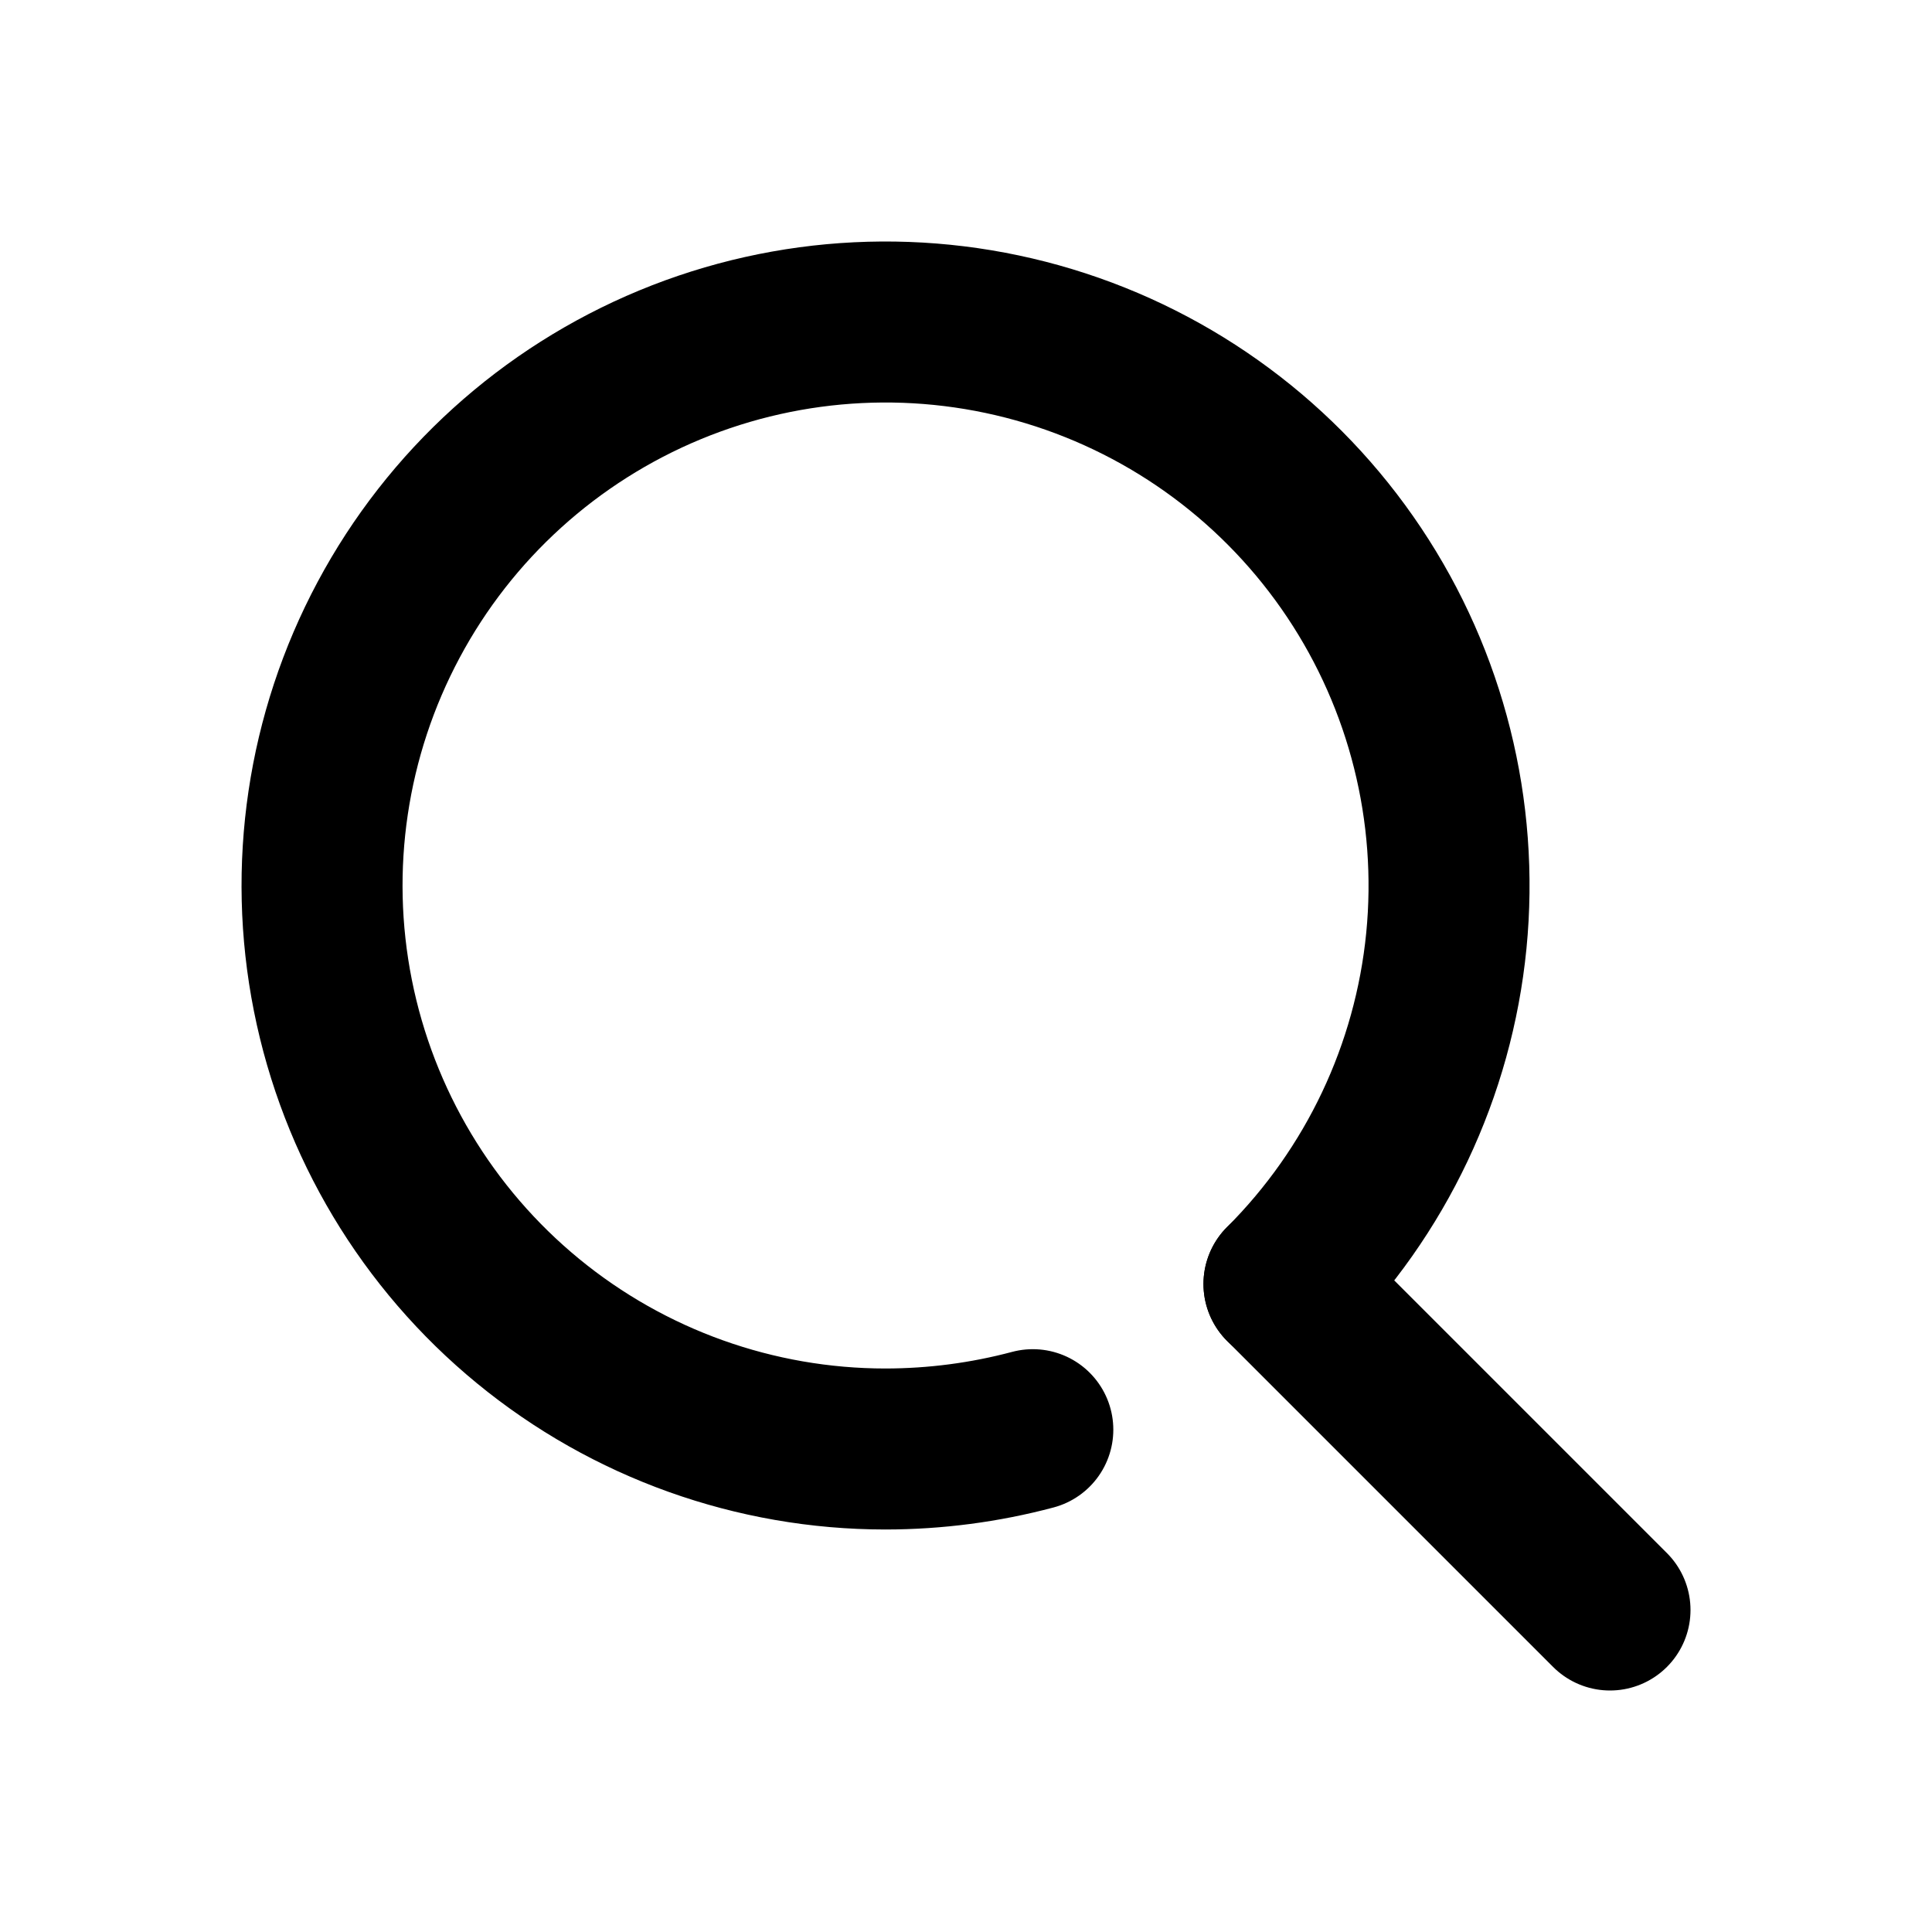 <svg width="48" height="48" viewBox="0 0 48 48" fill="none" xmlns="http://www.w3.org/2000/svg">
<g clip-path="url(#clip0_1831_22561)">
<path d="M25.66 35.52C24.466 35.838 23.236 35.999 22 36C18.761 36 15.622 34.877 13.119 32.822C10.615 30.767 8.902 27.907 8.27 24.73C7.638 21.554 8.128 18.256 9.655 15.4C11.181 12.543 13.652 10.305 16.644 9.065C19.637 7.826 22.966 7.663 26.066 8.603C29.165 9.543 31.843 11.53 33.642 14.223C35.441 16.916 36.251 20.15 35.934 23.373C35.616 26.596 34.19 29.61 31.9 31.9" stroke="black" stroke-width="4" stroke-linecap="round" stroke-linejoin="round"/>
<path d="M40 40L31.9 31.9" stroke="black" stroke-width="4" stroke-linecap="round" stroke-linejoin="round"/>
</g>
<defs>
<clipPath id="clip0_1831_22561">
<rect width="48" height="48" fill="white"/>
</clipPath>
</defs>
</svg>
